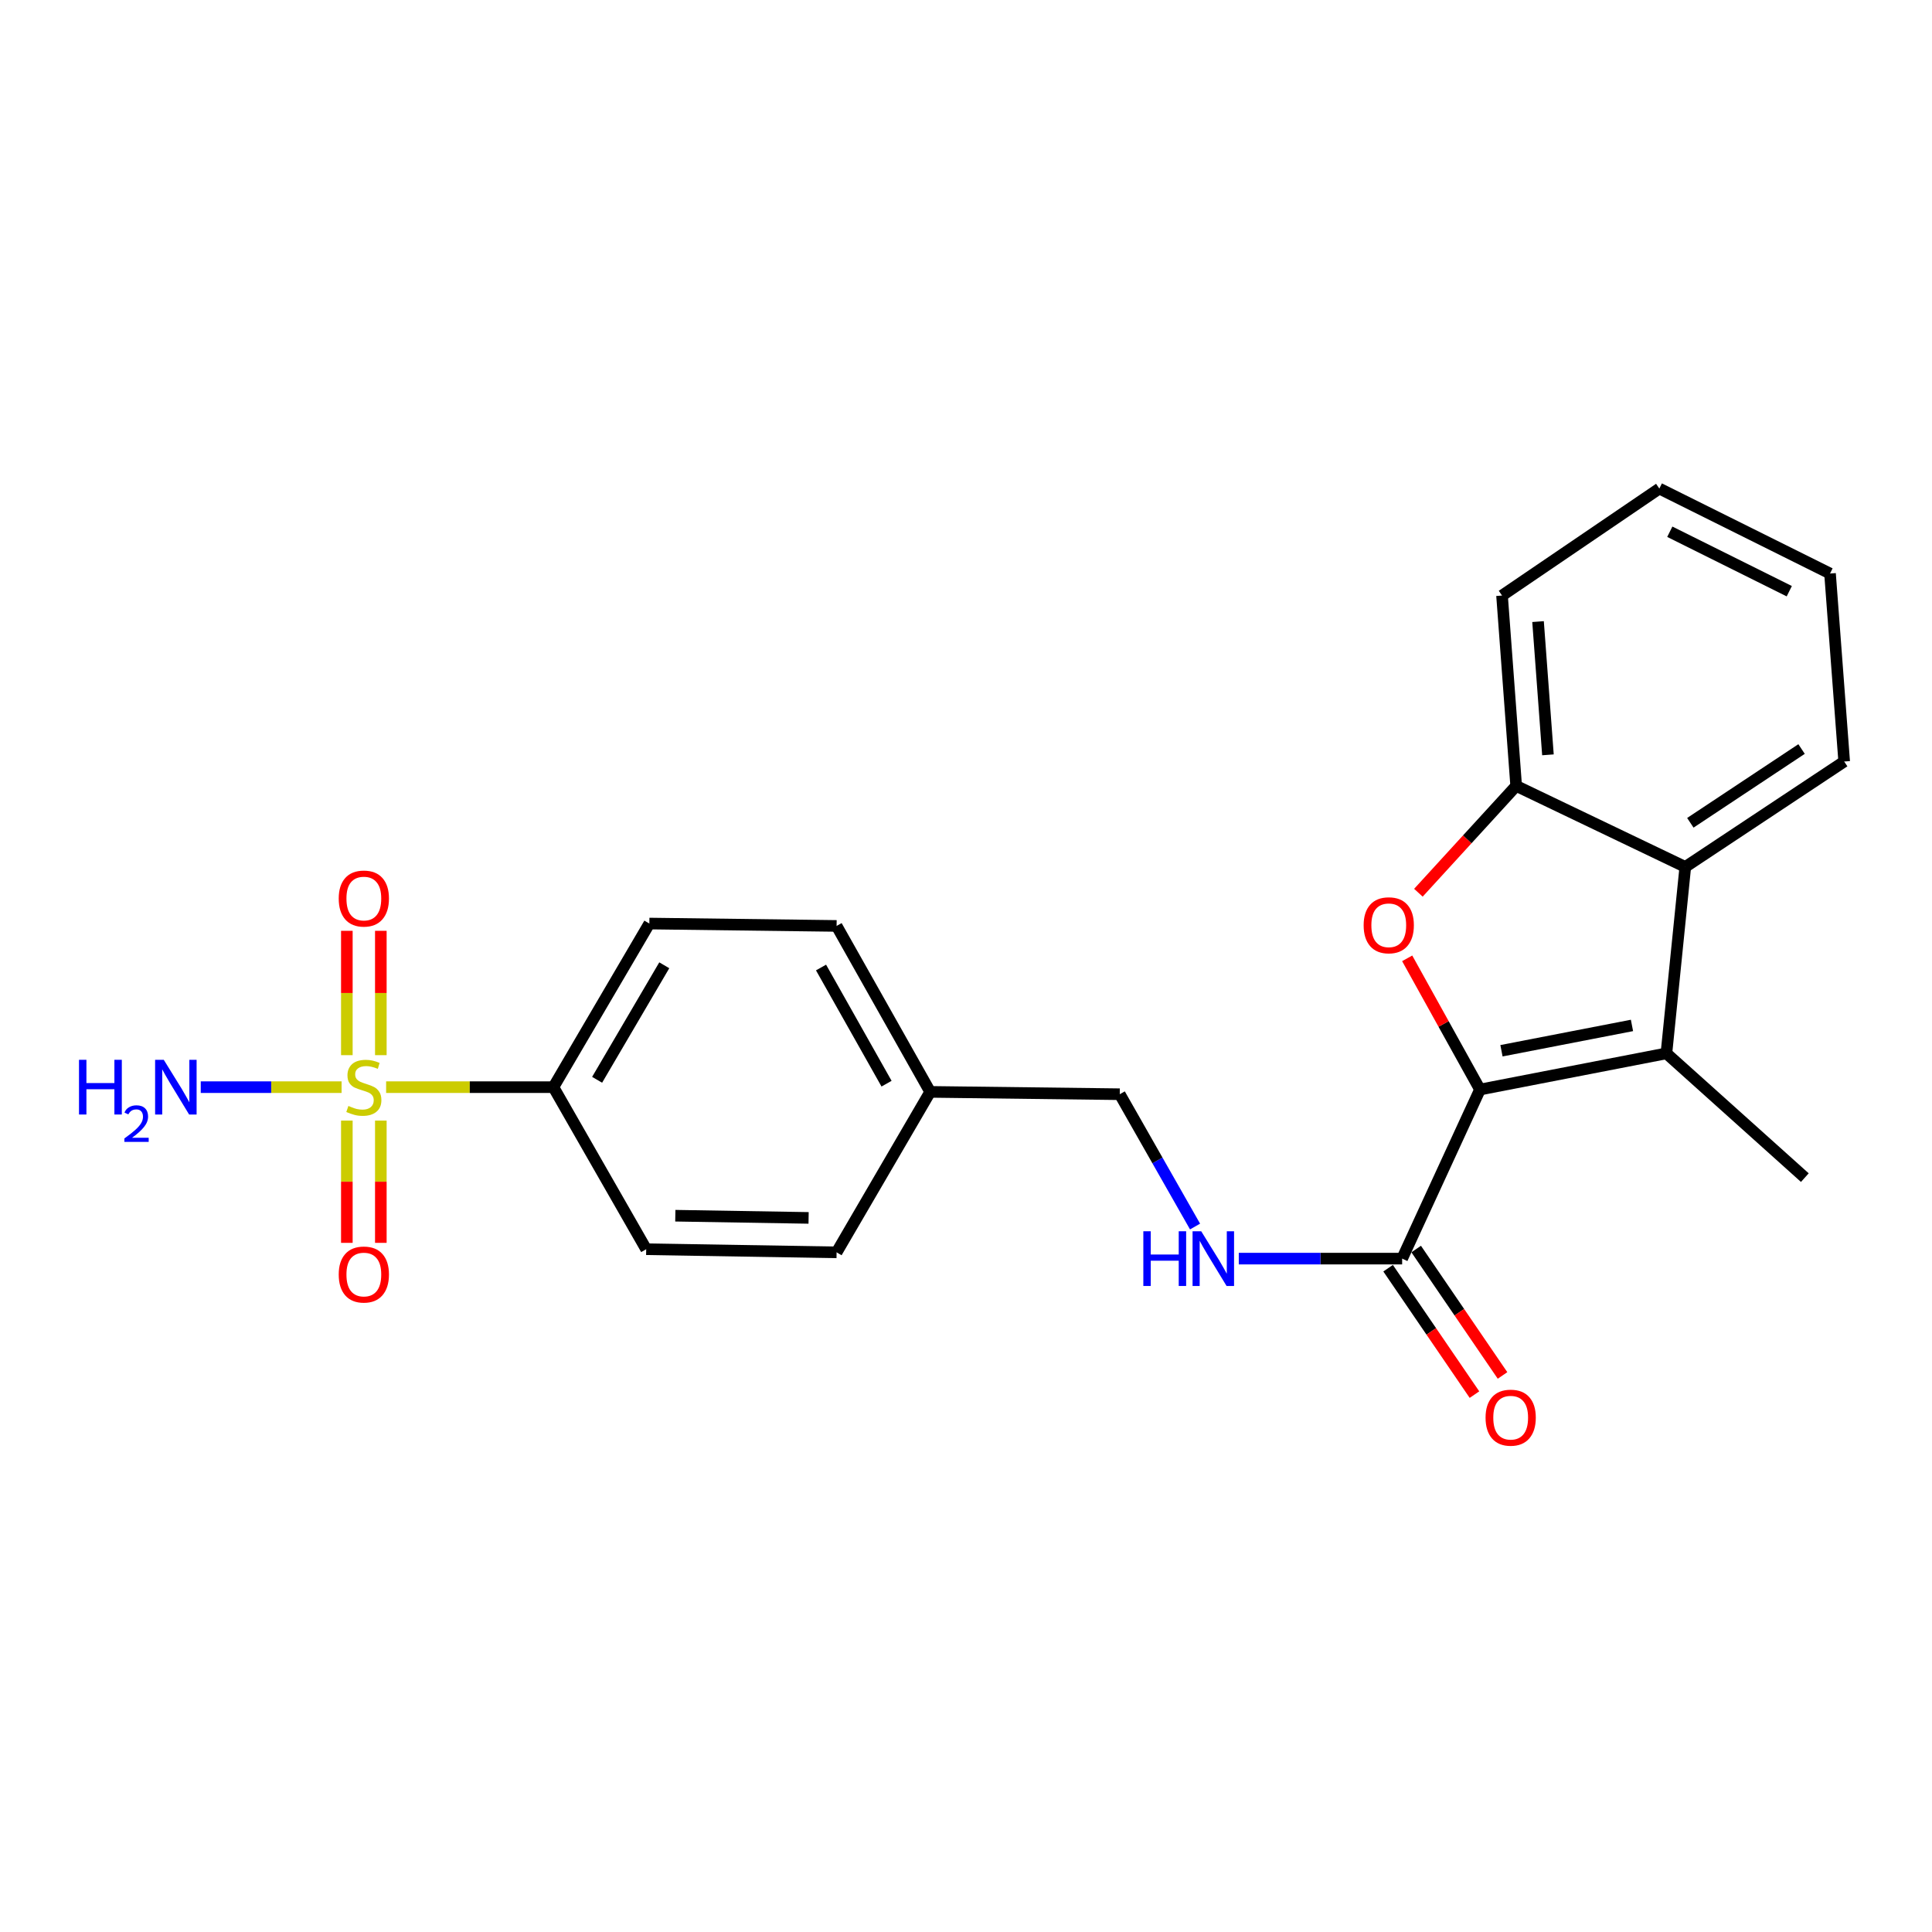 <?xml version='1.0' encoding='iso-8859-1'?>
<svg version='1.1' baseProfile='full'
              xmlns='http://www.w3.org/2000/svg'
                      xmlns:rdkit='http://www.rdkit.org/xml'
                      xmlns:xlink='http://www.w3.org/1999/xlink'
                  xml:space='preserve'
width='1000px' height='1000px' viewBox='0 0 1000 1000'>
<!-- END OF HEADER -->
<rect style='opacity:1.0;fill:#FFFFFF;stroke:none' width='1000' height='1000' x='0' y='0'> </rect>
<path class='bond-1' d='M 766.036,563.942 L 747.197,529.987' style='fill:none;fill-rule:evenodd;stroke:#000000;stroke-width:6px;stroke-linecap:butt;stroke-linejoin:miter;stroke-opacity:1' />
<path class='bond-1' d='M 747.197,529.987 L 728.358,496.032' style='fill:none;fill-rule:evenodd;stroke:#FF0000;stroke-width:6px;stroke-linecap:butt;stroke-linejoin:miter;stroke-opacity:1' />
<path class='bond-2' d='M 766.036,563.942 L 862.533,545.219' style='fill:none;fill-rule:evenodd;stroke:#000000;stroke-width:6px;stroke-linecap:butt;stroke-linejoin:miter;stroke-opacity:1' />
<path class='bond-2' d='M 777.16,543.867 L 844.709,530.761' style='fill:none;fill-rule:evenodd;stroke:#000000;stroke-width:6px;stroke-linecap:butt;stroke-linejoin:miter;stroke-opacity:1' />
<path class='bond-4' d='M 766.036,563.942 L 725.747,651.459' style='fill:none;fill-rule:evenodd;stroke:#000000;stroke-width:6px;stroke-linecap:butt;stroke-linejoin:miter;stroke-opacity:1' />
<path class='bond-0' d='M 199.856,562.711 L 243.149,562.711' style='fill:none;fill-rule:evenodd;stroke:#CCCC00;stroke-width:6px;stroke-linecap:butt;stroke-linejoin:miter;stroke-opacity:1' />
<path class='bond-0' d='M 243.149,562.711 L 286.442,562.711' style='fill:none;fill-rule:evenodd;stroke:#000000;stroke-width:6px;stroke-linecap:butt;stroke-linejoin:miter;stroke-opacity:1' />
<path class='bond-8' d='M 197.118,546.148 L 197.118,513.97' style='fill:none;fill-rule:evenodd;stroke:#CCCC00;stroke-width:6px;stroke-linecap:butt;stroke-linejoin:miter;stroke-opacity:1' />
<path class='bond-8' d='M 197.118,513.97 L 197.118,481.791' style='fill:none;fill-rule:evenodd;stroke:#FF0000;stroke-width:6px;stroke-linecap:butt;stroke-linejoin:miter;stroke-opacity:1' />
<path class='bond-8' d='M 179.528,546.148 L 179.528,513.97' style='fill:none;fill-rule:evenodd;stroke:#CCCC00;stroke-width:6px;stroke-linecap:butt;stroke-linejoin:miter;stroke-opacity:1' />
<path class='bond-8' d='M 179.528,513.97 L 179.528,481.791' style='fill:none;fill-rule:evenodd;stroke:#FF0000;stroke-width:6px;stroke-linecap:butt;stroke-linejoin:miter;stroke-opacity:1' />
<path class='bond-9' d='M 179.528,580.014 L 179.528,611.656' style='fill:none;fill-rule:evenodd;stroke:#CCCC00;stroke-width:6px;stroke-linecap:butt;stroke-linejoin:miter;stroke-opacity:1' />
<path class='bond-9' d='M 179.528,611.656 L 179.528,643.299' style='fill:none;fill-rule:evenodd;stroke:#FF0000;stroke-width:6px;stroke-linecap:butt;stroke-linejoin:miter;stroke-opacity:1' />
<path class='bond-9' d='M 197.118,580.014 L 197.118,611.656' style='fill:none;fill-rule:evenodd;stroke:#CCCC00;stroke-width:6px;stroke-linecap:butt;stroke-linejoin:miter;stroke-opacity:1' />
<path class='bond-9' d='M 197.118,611.656 L 197.118,643.299' style='fill:none;fill-rule:evenodd;stroke:#FF0000;stroke-width:6px;stroke-linecap:butt;stroke-linejoin:miter;stroke-opacity:1' />
<path class='bond-10' d='M 176.81,562.711 L 140.36,562.711' style='fill:none;fill-rule:evenodd;stroke:#CCCC00;stroke-width:6px;stroke-linecap:butt;stroke-linejoin:miter;stroke-opacity:1' />
<path class='bond-10' d='M 140.36,562.711 L 103.909,562.711' style='fill:none;fill-rule:evenodd;stroke:#0000FF;stroke-width:6px;stroke-linecap:butt;stroke-linejoin:miter;stroke-opacity:1' />
<path class='bond-5' d='M 734.16,462.077 L 759.464,434.429' style='fill:none;fill-rule:evenodd;stroke:#FF0000;stroke-width:6px;stroke-linecap:butt;stroke-linejoin:miter;stroke-opacity:1' />
<path class='bond-5' d='M 759.464,434.429 L 784.769,406.781' style='fill:none;fill-rule:evenodd;stroke:#000000;stroke-width:6px;stroke-linecap:butt;stroke-linejoin:miter;stroke-opacity:1' />
<path class='bond-3' d='M 862.533,545.219 L 872.305,448.722' style='fill:none;fill-rule:evenodd;stroke:#000000;stroke-width:6px;stroke-linecap:butt;stroke-linejoin:miter;stroke-opacity:1' />
<path class='bond-16' d='M 862.533,545.219 L 934.181,609.538' style='fill:none;fill-rule:evenodd;stroke:#000000;stroke-width:6px;stroke-linecap:butt;stroke-linejoin:miter;stroke-opacity:1' />
<path class='bond-19' d='M 872.305,448.722 L 954.545,394.166' style='fill:none;fill-rule:evenodd;stroke:#000000;stroke-width:6px;stroke-linecap:butt;stroke-linejoin:miter;stroke-opacity:1' />
<path class='bond-19' d='M 874.918,425.881 L 932.486,387.692' style='fill:none;fill-rule:evenodd;stroke:#000000;stroke-width:6px;stroke-linecap:butt;stroke-linejoin:miter;stroke-opacity:1' />
<path class='bond-23' d='M 872.305,448.722 L 784.769,406.781' style='fill:none;fill-rule:evenodd;stroke:#000000;stroke-width:6px;stroke-linecap:butt;stroke-linejoin:miter;stroke-opacity:1' />
<path class='bond-7' d='M 725.747,651.459 L 683.469,651.459' style='fill:none;fill-rule:evenodd;stroke:#000000;stroke-width:6px;stroke-linecap:butt;stroke-linejoin:miter;stroke-opacity:1' />
<path class='bond-7' d='M 683.469,651.459 L 641.192,651.459' style='fill:none;fill-rule:evenodd;stroke:#0000FF;stroke-width:6px;stroke-linecap:butt;stroke-linejoin:miter;stroke-opacity:1' />
<path class='bond-11' d='M 718.485,656.42 L 740.832,689.135' style='fill:none;fill-rule:evenodd;stroke:#000000;stroke-width:6px;stroke-linecap:butt;stroke-linejoin:miter;stroke-opacity:1' />
<path class='bond-11' d='M 740.832,689.135 L 763.18,721.85' style='fill:none;fill-rule:evenodd;stroke:#FF0000;stroke-width:6px;stroke-linecap:butt;stroke-linejoin:miter;stroke-opacity:1' />
<path class='bond-11' d='M 733.009,646.499 L 755.357,679.214' style='fill:none;fill-rule:evenodd;stroke:#000000;stroke-width:6px;stroke-linecap:butt;stroke-linejoin:miter;stroke-opacity:1' />
<path class='bond-11' d='M 755.357,679.214 L 777.704,711.929' style='fill:none;fill-rule:evenodd;stroke:#FF0000;stroke-width:6px;stroke-linecap:butt;stroke-linejoin:miter;stroke-opacity:1' />
<path class='bond-20' d='M 784.769,406.781 L 777.45,308.261' style='fill:none;fill-rule:evenodd;stroke:#000000;stroke-width:6px;stroke-linecap:butt;stroke-linejoin:miter;stroke-opacity:1' />
<path class='bond-20' d='M 801.212,390.7 L 796.089,321.736' style='fill:none;fill-rule:evenodd;stroke:#000000;stroke-width:6px;stroke-linecap:butt;stroke-linejoin:miter;stroke-opacity:1' />
<path class='bond-6' d='M 286.442,562.711 L 336.103,478.028' style='fill:none;fill-rule:evenodd;stroke:#000000;stroke-width:6px;stroke-linecap:butt;stroke-linejoin:miter;stroke-opacity:1' />
<path class='bond-6' d='M 309.064,558.906 L 343.827,499.628' style='fill:none;fill-rule:evenodd;stroke:#000000;stroke-width:6px;stroke-linecap:butt;stroke-linejoin:miter;stroke-opacity:1' />
<path class='bond-25' d='M 286.442,562.711 L 334.471,646.593' style='fill:none;fill-rule:evenodd;stroke:#000000;stroke-width:6px;stroke-linecap:butt;stroke-linejoin:miter;stroke-opacity:1' />
<path class='bond-14' d='M 618.558,634.852 L 599.074,600.609' style='fill:none;fill-rule:evenodd;stroke:#0000FF;stroke-width:6px;stroke-linecap:butt;stroke-linejoin:miter;stroke-opacity:1' />
<path class='bond-14' d='M 599.074,600.609 L 579.589,566.366' style='fill:none;fill-rule:evenodd;stroke:#000000;stroke-width:6px;stroke-linecap:butt;stroke-linejoin:miter;stroke-opacity:1' />
<path class='bond-12' d='M 336.103,478.028 L 433.02,479.259' style='fill:none;fill-rule:evenodd;stroke:#000000;stroke-width:6px;stroke-linecap:butt;stroke-linejoin:miter;stroke-opacity:1' />
<path class='bond-13' d='M 334.471,646.593 L 433.02,648.215' style='fill:none;fill-rule:evenodd;stroke:#000000;stroke-width:6px;stroke-linecap:butt;stroke-linejoin:miter;stroke-opacity:1' />
<path class='bond-13' d='M 349.543,629.249 L 418.528,630.385' style='fill:none;fill-rule:evenodd;stroke:#000000;stroke-width:6px;stroke-linecap:butt;stroke-linejoin:miter;stroke-opacity:1' />
<path class='bond-15' d='M 579.589,566.366 L 481.46,565.154' style='fill:none;fill-rule:evenodd;stroke:#000000;stroke-width:6px;stroke-linecap:butt;stroke-linejoin:miter;stroke-opacity:1' />
<path class='bond-17' d='M 481.46,565.154 L 433.02,479.259' style='fill:none;fill-rule:evenodd;stroke:#000000;stroke-width:6px;stroke-linecap:butt;stroke-linejoin:miter;stroke-opacity:1' />
<path class='bond-17' d='M 458.873,560.91 L 424.965,500.784' style='fill:none;fill-rule:evenodd;stroke:#000000;stroke-width:6px;stroke-linecap:butt;stroke-linejoin:miter;stroke-opacity:1' />
<path class='bond-18' d='M 481.46,565.154 L 433.02,648.215' style='fill:none;fill-rule:evenodd;stroke:#000000;stroke-width:6px;stroke-linecap:butt;stroke-linejoin:miter;stroke-opacity:1' />
<path class='bond-21' d='M 954.545,394.166 L 947.217,296.857' style='fill:none;fill-rule:evenodd;stroke:#000000;stroke-width:6px;stroke-linecap:butt;stroke-linejoin:miter;stroke-opacity:1' />
<path class='bond-22' d='M 777.45,308.261 L 858.869,252.884' style='fill:none;fill-rule:evenodd;stroke:#000000;stroke-width:6px;stroke-linecap:butt;stroke-linejoin:miter;stroke-opacity:1' />
<path class='bond-24' d='M 947.217,296.857 L 858.869,252.884' style='fill:none;fill-rule:evenodd;stroke:#000000;stroke-width:6px;stroke-linecap:butt;stroke-linejoin:miter;stroke-opacity:1' />
<path class='bond-24' d='M 926.127,306.008 L 864.284,275.227' style='fill:none;fill-rule:evenodd;stroke:#000000;stroke-width:6px;stroke-linecap:butt;stroke-linejoin:miter;stroke-opacity:1' />
<path  class='atom-1' d='M 180.323 572.431
Q 180.643 572.551, 181.963 573.111
Q 183.283 573.671, 184.723 574.031
Q 186.203 574.351, 187.643 574.351
Q 190.323 574.351, 191.883 573.071
Q 193.443 571.751, 193.443 569.471
Q 193.443 567.911, 192.643 566.951
Q 191.883 565.991, 190.683 565.471
Q 189.483 564.951, 187.483 564.351
Q 184.963 563.591, 183.443 562.871
Q 181.963 562.151, 180.883 560.631
Q 179.843 559.111, 179.843 556.551
Q 179.843 552.991, 182.243 550.791
Q 184.683 548.591, 189.483 548.591
Q 192.763 548.591, 196.483 550.151
L 195.563 553.231
Q 192.163 551.831, 189.603 551.831
Q 186.843 551.831, 185.323 552.991
Q 183.803 554.111, 183.843 556.071
Q 183.843 557.591, 184.603 558.511
Q 185.403 559.431, 186.523 559.951
Q 187.683 560.471, 189.603 561.071
Q 192.163 561.871, 193.683 562.671
Q 195.203 563.471, 196.283 565.111
Q 197.403 566.711, 197.403 569.471
Q 197.403 573.391, 194.763 575.511
Q 192.163 577.591, 187.803 577.591
Q 185.283 577.591, 183.363 577.031
Q 181.483 576.511, 179.243 575.591
L 180.323 572.431
' fill='#CCCC00'/>
<path  class='atom-2' d='M 705.819 478.919
Q 705.819 472.119, 709.179 468.319
Q 712.539 464.519, 718.819 464.519
Q 725.099 464.519, 728.459 468.319
Q 731.819 472.119, 731.819 478.919
Q 731.819 485.799, 728.419 489.719
Q 725.019 493.599, 718.819 493.599
Q 712.579 493.599, 709.179 489.719
Q 705.819 485.839, 705.819 478.919
M 718.819 490.399
Q 723.139 490.399, 725.459 487.519
Q 727.819 484.599, 727.819 478.919
Q 727.819 473.359, 725.459 470.559
Q 723.139 467.719, 718.819 467.719
Q 714.499 467.719, 712.139 470.519
Q 709.819 473.319, 709.819 478.919
Q 709.819 484.639, 712.139 487.519
Q 714.499 490.399, 718.819 490.399
' fill='#FF0000'/>
<path  class='atom-8' d='M 591.788 637.299
L 595.628 637.299
L 595.628 649.339
L 610.108 649.339
L 610.108 637.299
L 613.948 637.299
L 613.948 665.619
L 610.108 665.619
L 610.108 652.539
L 595.628 652.539
L 595.628 665.619
L 591.788 665.619
L 591.788 637.299
' fill='#0000FF'/>
<path  class='atom-8' d='M 621.748 637.299
L 631.028 652.299
Q 631.948 653.779, 633.428 656.459
Q 634.908 659.139, 634.988 659.299
L 634.988 637.299
L 638.748 637.299
L 638.748 665.619
L 634.868 665.619
L 624.908 649.219
Q 623.748 647.299, 622.508 645.099
Q 621.308 642.899, 620.948 642.219
L 620.948 665.619
L 617.268 665.619
L 617.268 637.299
L 621.748 637.299
' fill='#0000FF'/>
<path  class='atom-9' d='M 175.323 465.082
Q 175.323 458.282, 178.683 454.482
Q 182.043 450.682, 188.323 450.682
Q 194.603 450.682, 197.963 454.482
Q 201.323 458.282, 201.323 465.082
Q 201.323 471.962, 197.923 475.882
Q 194.523 479.762, 188.323 479.762
Q 182.083 479.762, 178.683 475.882
Q 175.323 472.002, 175.323 465.082
M 188.323 476.562
Q 192.643 476.562, 194.963 473.682
Q 197.323 470.762, 197.323 465.082
Q 197.323 459.522, 194.963 456.722
Q 192.643 453.882, 188.323 453.882
Q 184.003 453.882, 181.643 456.682
Q 179.323 459.482, 179.323 465.082
Q 179.323 470.802, 181.643 473.682
Q 184.003 476.562, 188.323 476.562
' fill='#FF0000'/>
<path  class='atom-10' d='M 175.323 659.689
Q 175.323 652.889, 178.683 649.089
Q 182.043 645.289, 188.323 645.289
Q 194.603 645.289, 197.963 649.089
Q 201.323 652.889, 201.323 659.689
Q 201.323 666.569, 197.923 670.489
Q 194.523 674.369, 188.323 674.369
Q 182.083 674.369, 178.683 670.489
Q 175.323 666.609, 175.323 659.689
M 188.323 671.169
Q 192.643 671.169, 194.963 668.289
Q 197.323 665.369, 197.323 659.689
Q 197.323 654.129, 194.963 651.329
Q 192.643 648.489, 188.323 648.489
Q 184.003 648.489, 181.643 651.289
Q 179.323 654.089, 179.323 659.689
Q 179.323 665.409, 181.643 668.289
Q 184.003 671.169, 188.323 671.169
' fill='#FF0000'/>
<path  class='atom-11' d='M 40.892 548.551
L 44.732 548.551
L 44.732 560.591
L 59.212 560.591
L 59.212 548.551
L 63.052 548.551
L 63.052 576.871
L 59.212 576.871
L 59.212 563.791
L 44.732 563.791
L 44.732 576.871
L 40.892 576.871
L 40.892 548.551
' fill='#0000FF'/>
<path  class='atom-11' d='M 64.424 575.878
Q 65.111 574.109, 66.748 573.132
Q 68.384 572.129, 70.655 572.129
Q 73.48 572.129, 75.064 573.66
Q 76.648 575.191, 76.648 577.91
Q 76.648 580.682, 74.588 583.27
Q 72.556 585.857, 68.332 588.919
L 76.964 588.919
L 76.964 591.031
L 64.372 591.031
L 64.372 589.262
Q 67.856 586.781, 69.916 584.933
Q 72.001 583.085, 73.004 581.422
Q 74.008 579.758, 74.008 578.042
Q 74.008 576.247, 73.11 575.244
Q 72.212 574.241, 70.655 574.241
Q 69.15 574.241, 68.147 574.848
Q 67.144 575.455, 66.431 576.802
L 64.424 575.878
' fill='#0000FF'/>
<path  class='atom-11' d='M 84.764 548.551
L 94.044 563.551
Q 94.964 565.031, 96.444 567.711
Q 97.924 570.391, 98.004 570.551
L 98.004 548.551
L 101.764 548.551
L 101.764 576.871
L 97.884 576.871
L 87.924 560.471
Q 86.764 558.551, 85.524 556.351
Q 84.324 554.151, 83.964 553.471
L 83.964 576.871
L 80.284 576.871
L 80.284 548.551
L 84.764 548.551
' fill='#0000FF'/>
<path  class='atom-12' d='M 768.925 733.779
Q 768.925 726.979, 772.285 723.179
Q 775.645 719.379, 781.925 719.379
Q 788.205 719.379, 791.565 723.179
Q 794.925 726.979, 794.925 733.779
Q 794.925 740.659, 791.525 744.579
Q 788.125 748.459, 781.925 748.459
Q 775.685 748.459, 772.285 744.579
Q 768.925 740.699, 768.925 733.779
M 781.925 745.259
Q 786.245 745.259, 788.565 742.379
Q 790.925 739.459, 790.925 733.779
Q 790.925 728.219, 788.565 725.419
Q 786.245 722.579, 781.925 722.579
Q 777.605 722.579, 775.245 725.379
Q 772.925 728.179, 772.925 733.779
Q 772.925 739.499, 775.245 742.379
Q 777.605 745.259, 781.925 745.259
' fill='#FF0000'/>
</svg>
